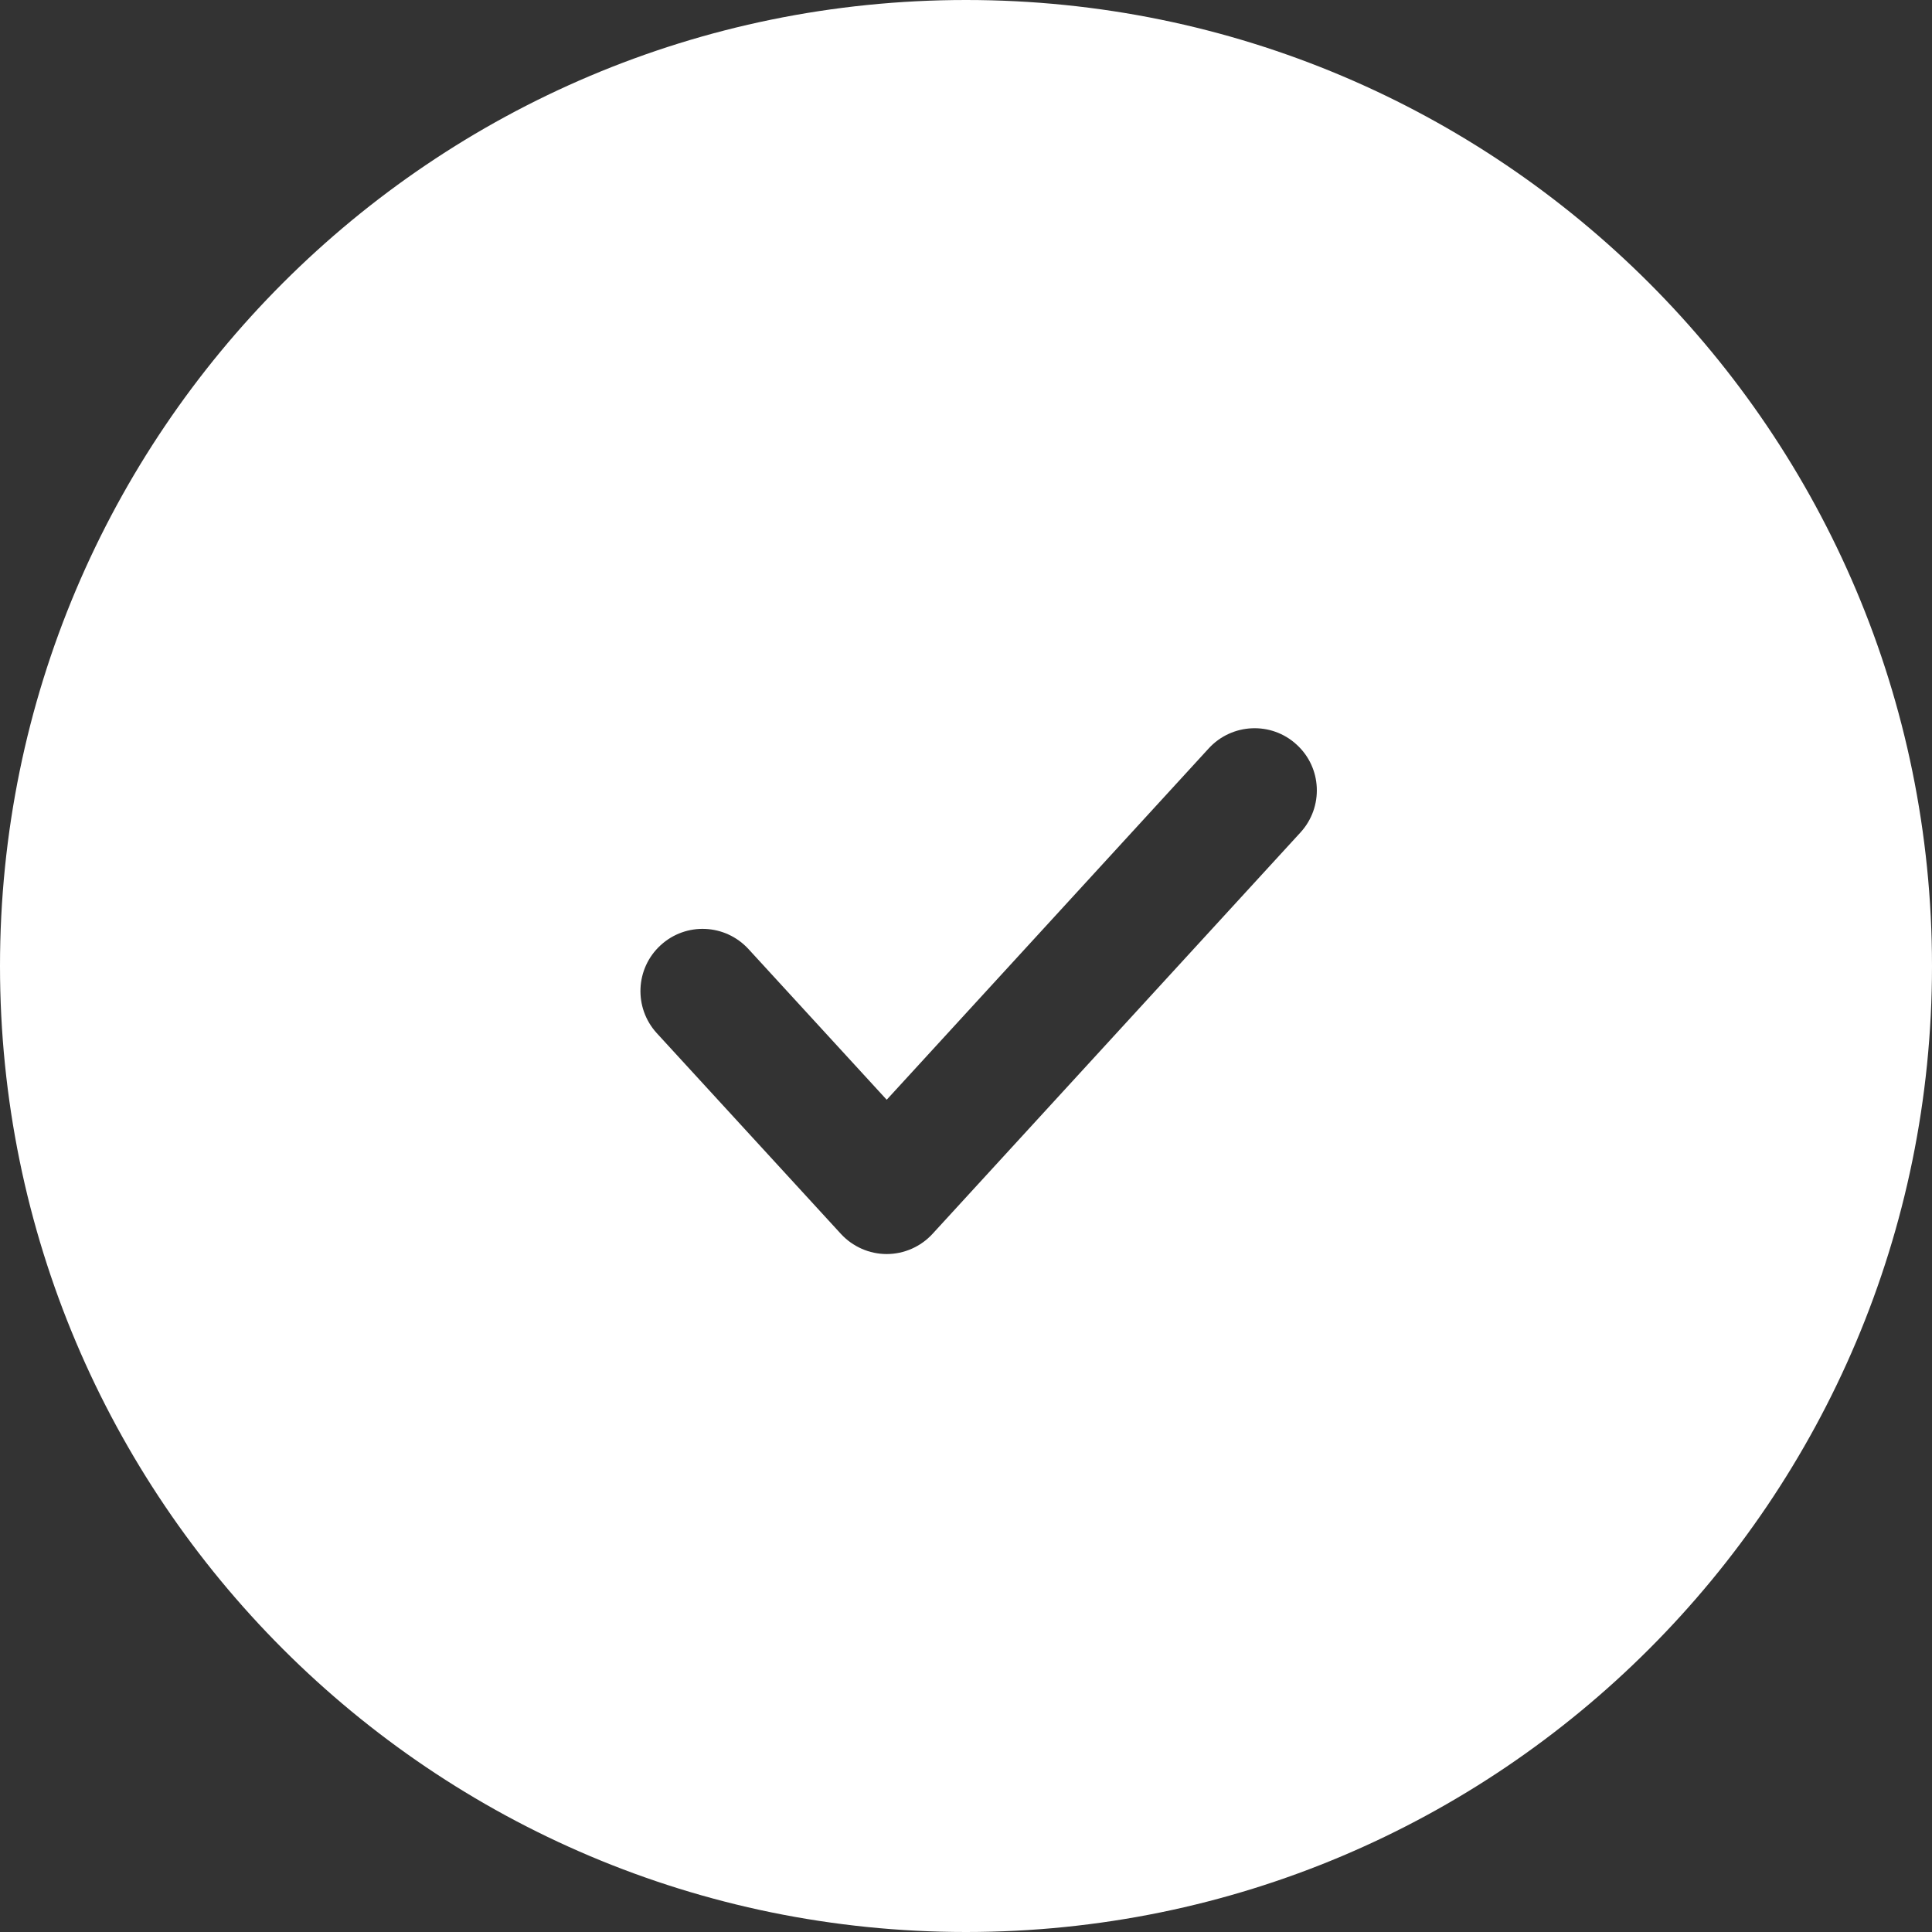 <?xml version="1.0" encoding="utf-8"?>
<!-- Generator: Adobe Illustrator 25.1.0, SVG Export Plug-In . SVG Version: 6.00 Build 0)  -->
<svg version="1.1" id="Layer_1" xmlns="http://www.w3.org/2000/svg" xmlns:xlink="http://www.w3.org/1999/xlink" x="0px" y="0px"
	 viewBox="0 0 22 22" style="enable-background:new 0 0 22 22;" xml:space="preserve">
<rect x="0" y="0" width="22" height="22" fill="#333333" stroke="none"/>
<style type="text/css">
	.st0{fill:#fff;}
</style>
<path id="Page-1" class="st0" d="M11,0C4.925,0,0,4.925,0,11s4.925,11,11,11s11-4.925,11-11S17.075,0,11,0z M14.809,9.479
	l-4.19,4.571c-0.134,0.146-0.324,0.23-0.522,0.23s-0.388-0.084-0.522-0.23l-2.096-2.285c-0.264-0.289-0.245-0.737,0.043-1.001
	c0.288-0.265,0.735-0.246,1.001,0.043l1.574,1.716l3.667-4.001c0.264-0.288,0.714-0.308,1.001-0.043
	C15.054,8.742,15.073,9.19,14.809,9.479z"/>
</svg>

